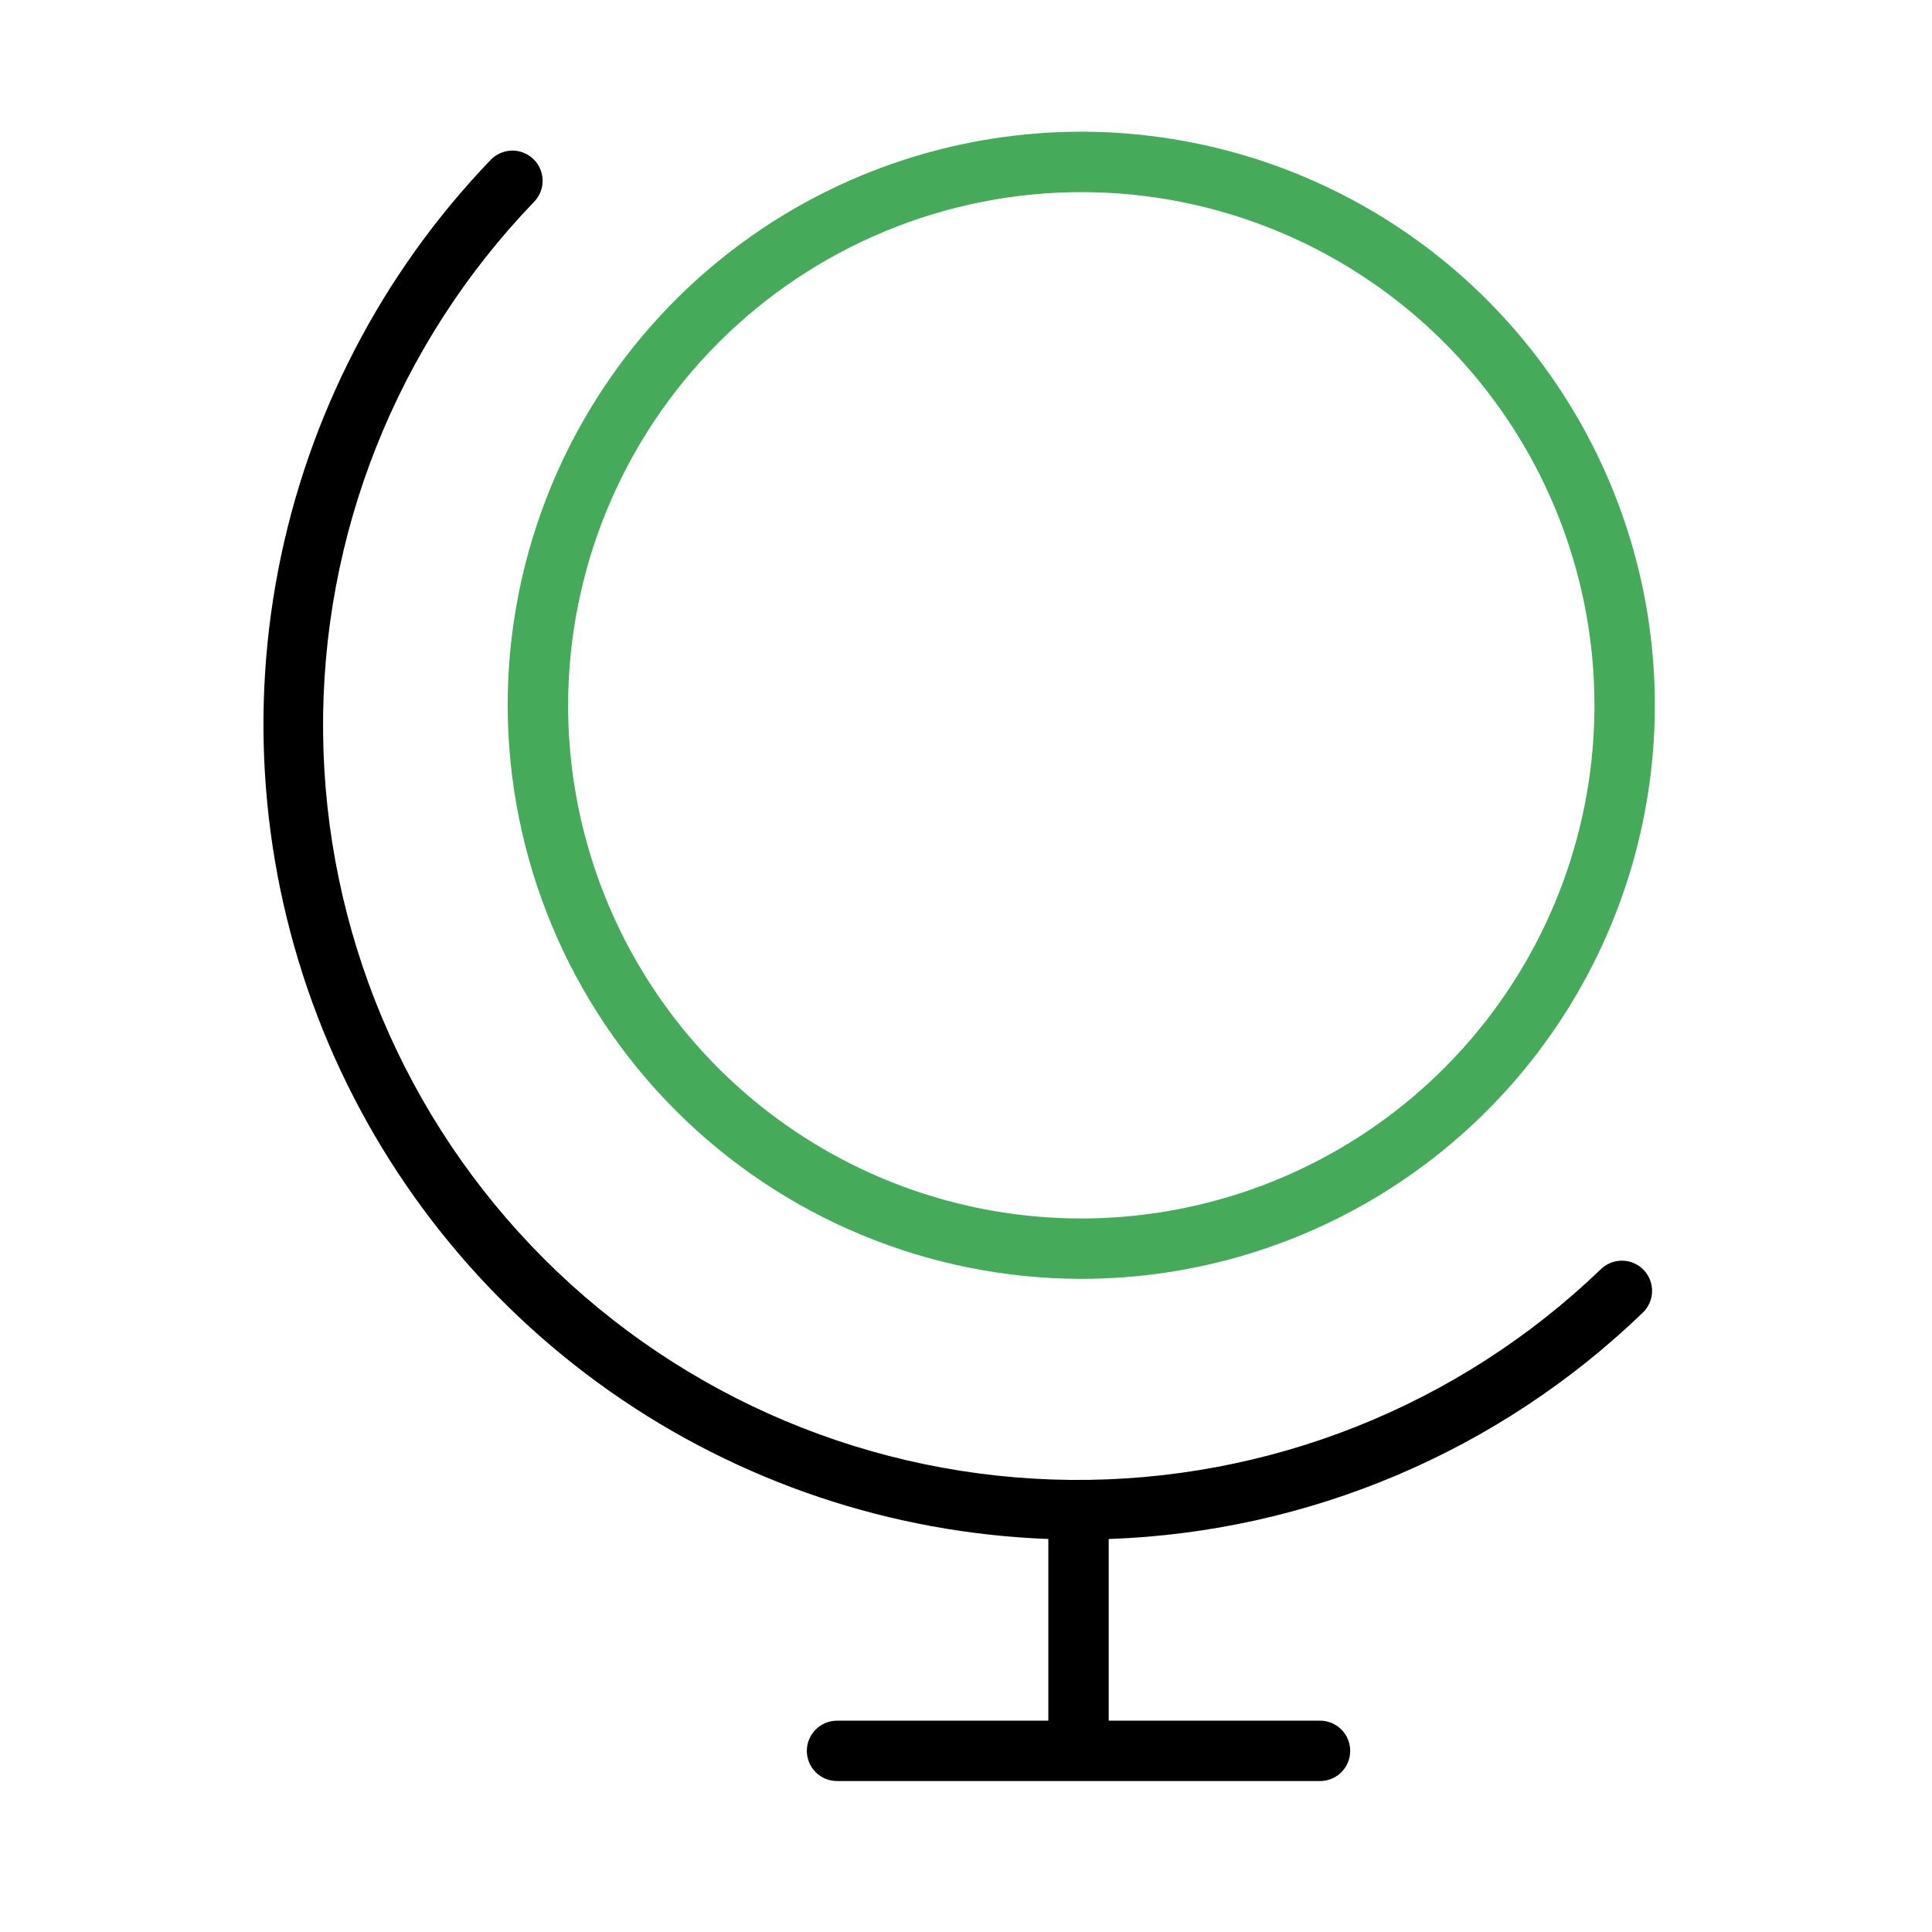 <svg xmlns="http://www.w3.org/2000/svg" width="44" height="44" viewBox="0 0 44 44" fill="none">
    <path d="M37.435 28.923C37.56 29.055 37.629 29.231 37.625 29.413C37.621 29.595 37.545 29.768 37.414 29.894C34.135 33.056 29.802 34.892 25.25 35.05V39.187H30.063C30.245 39.187 30.42 39.26 30.549 39.389C30.678 39.518 30.75 39.693 30.75 39.875C30.75 40.057 30.678 40.232 30.549 40.361C30.42 40.49 30.245 40.562 30.063 40.562H19.063C18.881 40.562 18.706 40.49 18.577 40.361C18.448 40.232 18.375 40.057 18.375 39.875C18.375 39.693 18.448 39.518 18.577 39.389C18.706 39.26 18.881 39.187 19.063 39.187H23.875V35.049C20.298 34.916 16.835 33.752 13.904 31.696C10.973 29.641 8.699 26.781 7.356 23.463C6.013 20.144 5.658 16.508 6.334 12.993C7.01 9.477 8.689 6.232 11.167 3.649C11.229 3.582 11.304 3.528 11.387 3.491C11.47 3.453 11.56 3.433 11.651 3.43C11.742 3.427 11.833 3.443 11.918 3.476C12.003 3.509 12.081 3.558 12.146 3.621C12.212 3.684 12.265 3.76 12.301 3.844C12.337 3.927 12.357 4.017 12.358 4.109C12.359 4.2 12.342 4.29 12.308 4.375C12.273 4.459 12.223 4.536 12.159 4.601C9.038 7.845 7.314 12.183 7.358 16.684C7.402 21.184 9.209 25.488 12.392 28.671C15.575 31.853 19.879 33.66 24.38 33.704C28.88 33.747 33.218 32.023 36.462 28.902C36.527 28.84 36.604 28.791 36.688 28.758C36.772 28.725 36.862 28.709 36.952 28.711C37.043 28.713 37.132 28.733 37.215 28.769C37.297 28.805 37.372 28.858 37.435 28.923Z" fill="black"/>
    <path d="M24.625 29.125C27.209 29.125 29.734 28.359 31.882 26.924C34.03 25.488 35.705 23.448 36.693 21.061C37.682 18.674 37.941 16.048 37.437 13.514C36.932 10.98 35.688 8.653 33.862 6.826C32.035 4.999 29.707 3.755 27.173 3.251C24.64 2.747 22.013 3.006 19.626 3.994C17.239 4.983 15.199 6.657 13.764 8.805C12.329 10.954 11.562 13.479 11.562 16.062C11.566 19.526 12.944 22.846 15.392 25.295C17.841 27.744 21.162 29.121 24.625 29.125ZM24.625 4.375C26.937 4.375 29.196 5.06 31.118 6.345C33.04 7.629 34.538 9.454 35.423 11.59C36.307 13.726 36.539 16.076 36.088 18.343C35.637 20.61 34.524 22.692 32.889 24.327C31.255 25.961 29.172 27.075 26.905 27.525C24.638 27.976 22.288 27.745 20.152 26.86C18.017 25.976 16.191 24.478 14.907 22.556C13.623 20.634 12.938 18.374 12.938 16.062C12.941 12.964 14.173 9.993 16.364 7.802C18.555 5.611 21.526 4.378 24.625 4.375Z" fill="#45AB5A"/>
</svg>


